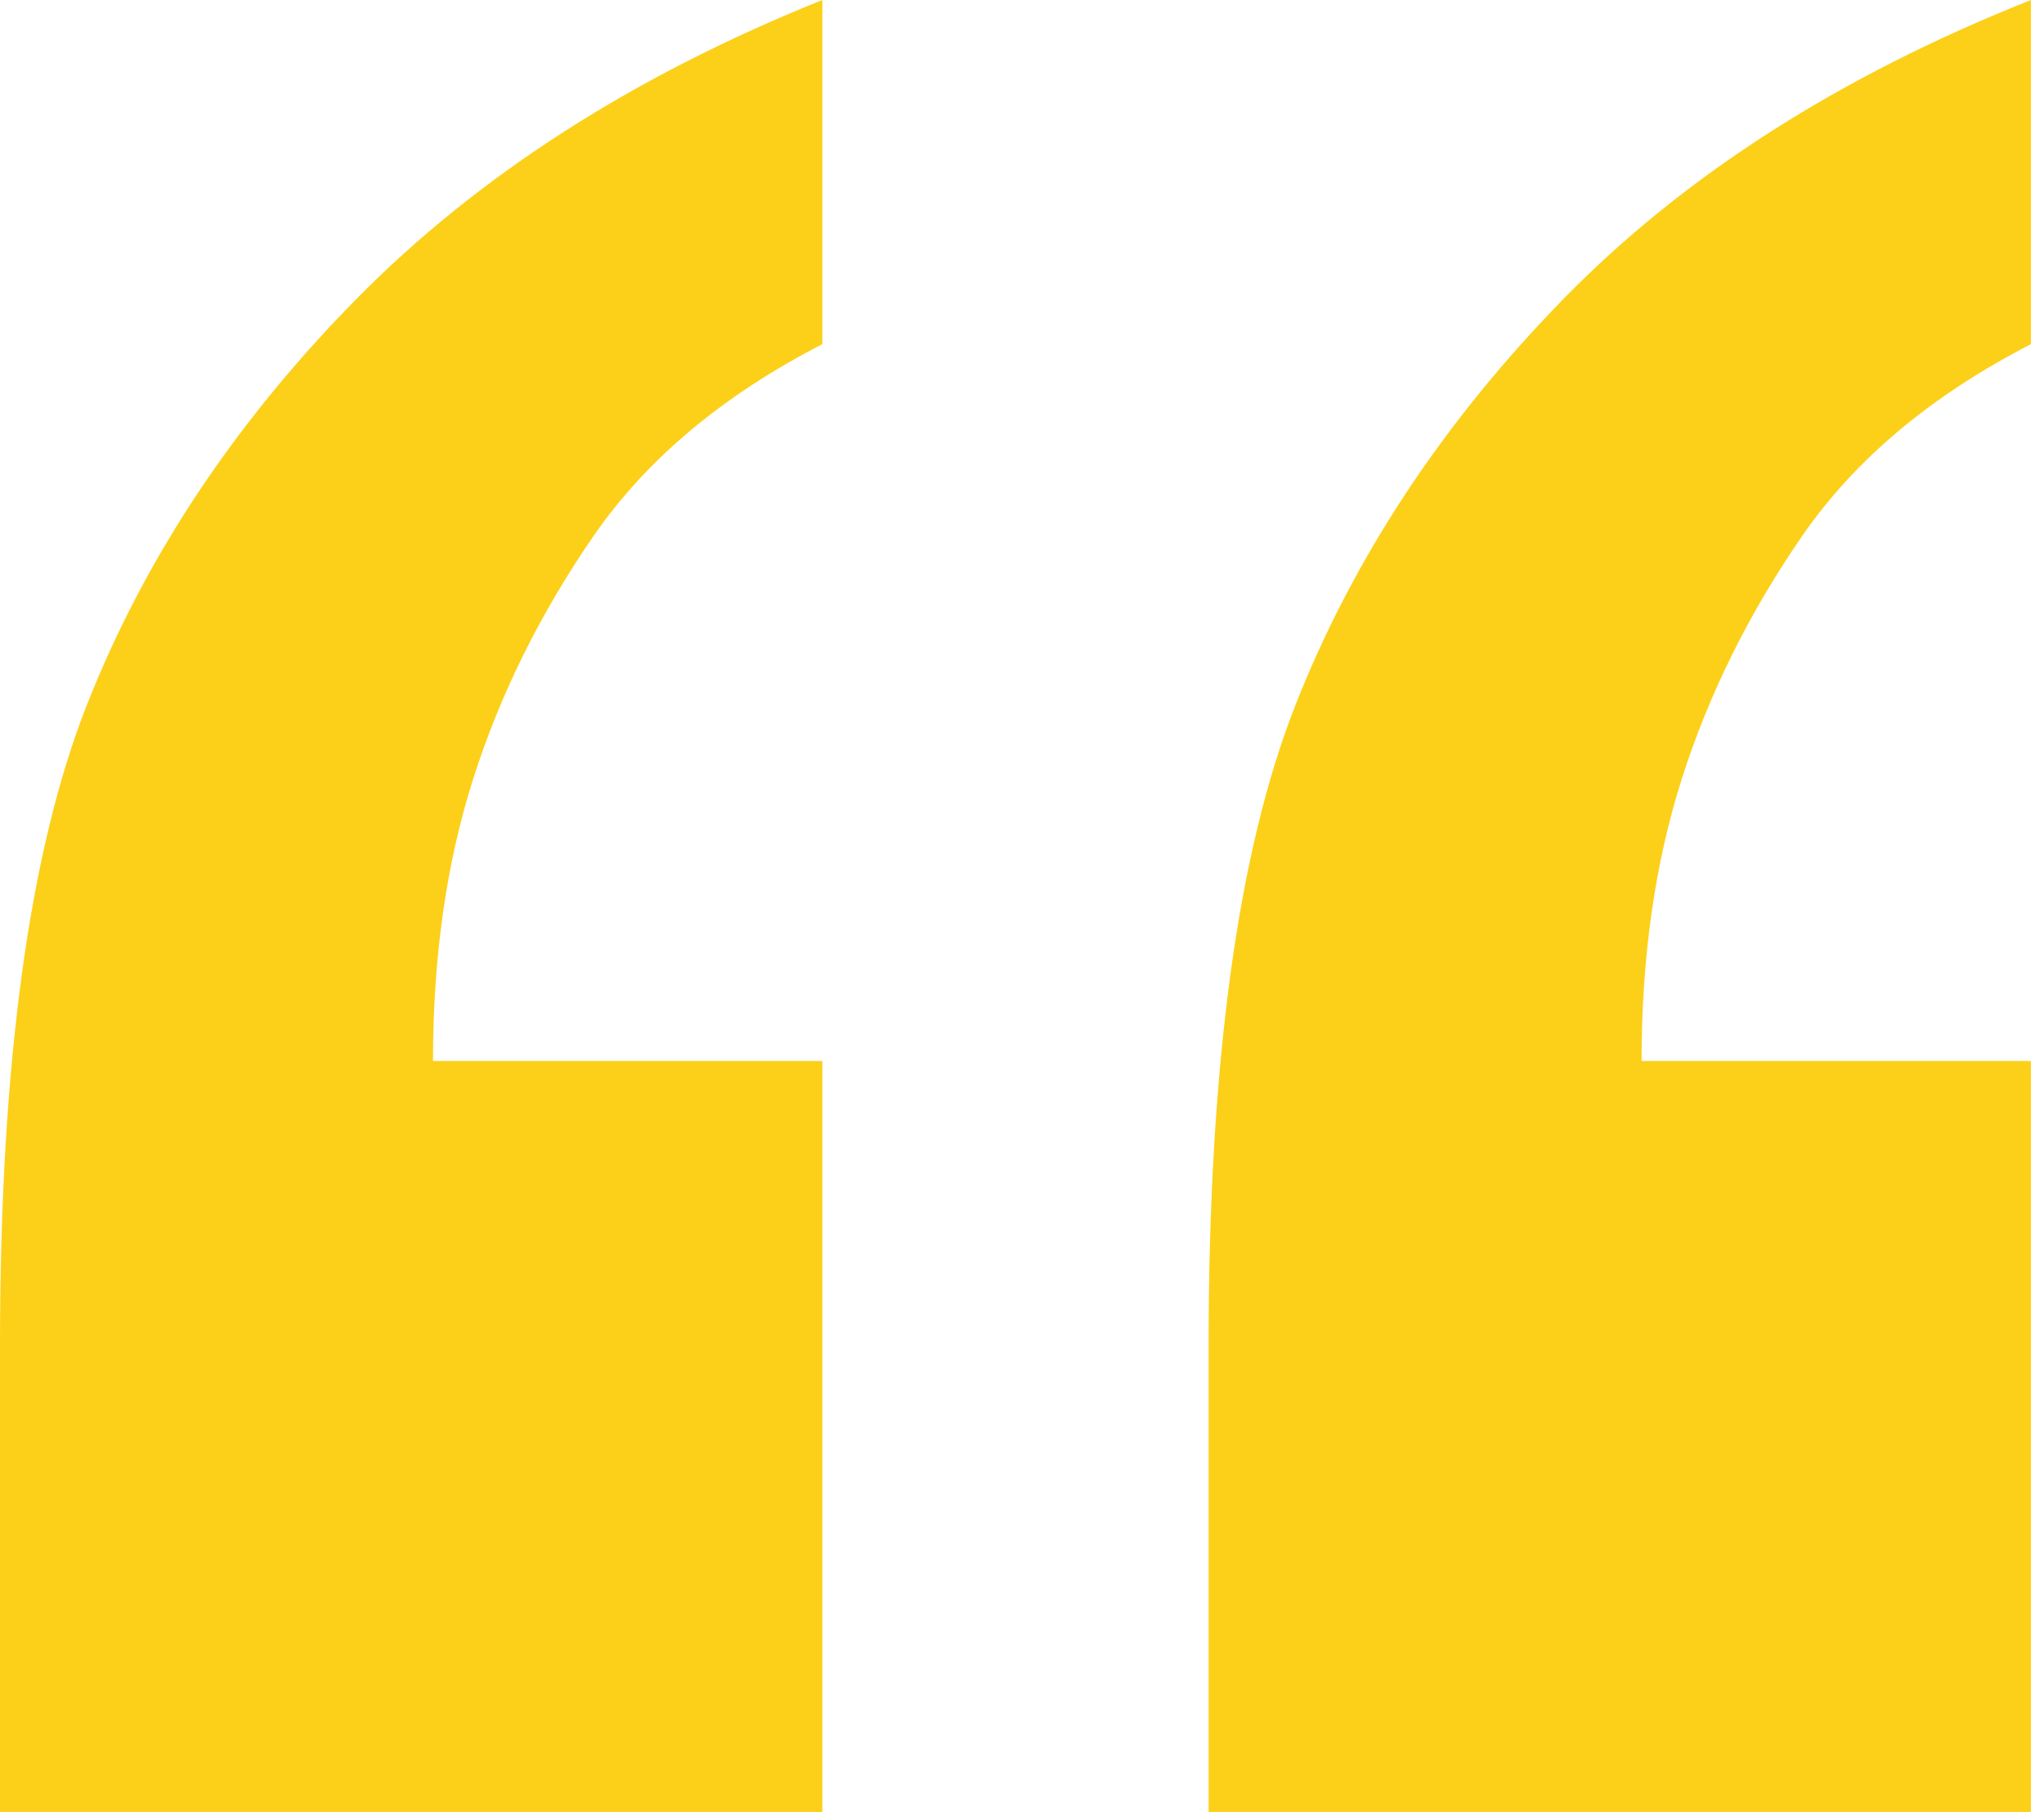 <svg xmlns="http://www.w3.org/2000/svg" width="44" height="39" viewBox="0 0 44 39" fill="none"><path fill-rule="evenodd" clip-rule="evenodd" d="M43.719 0V7.408C41.574 8.51 39.931 9.888 38.791 11.541C37.651 13.194 36.79 14.929 36.209 16.745C35.628 18.561 35.337 20.592 35.337 22.837H43.719V39H26.017V28.959C26.017 22.918 26.643 18.316 27.895 15.153C29.146 11.99 31.068 9.082 33.661 6.429C36.254 3.776 39.607 1.633 43.719 0ZM17.702 0V7.408C15.557 8.51 13.914 9.888 12.774 11.541C11.634 13.194 10.773 14.929 10.192 16.745C9.611 18.561 9.321 20.592 9.321 22.837H17.702V39H0V28.959C0 22.918 0.626 18.316 1.878 15.153C3.129 11.99 5.063 9.082 7.678 6.429C10.293 3.776 13.634 1.633 17.702 0Z" fill="#FCD018"></path></svg>